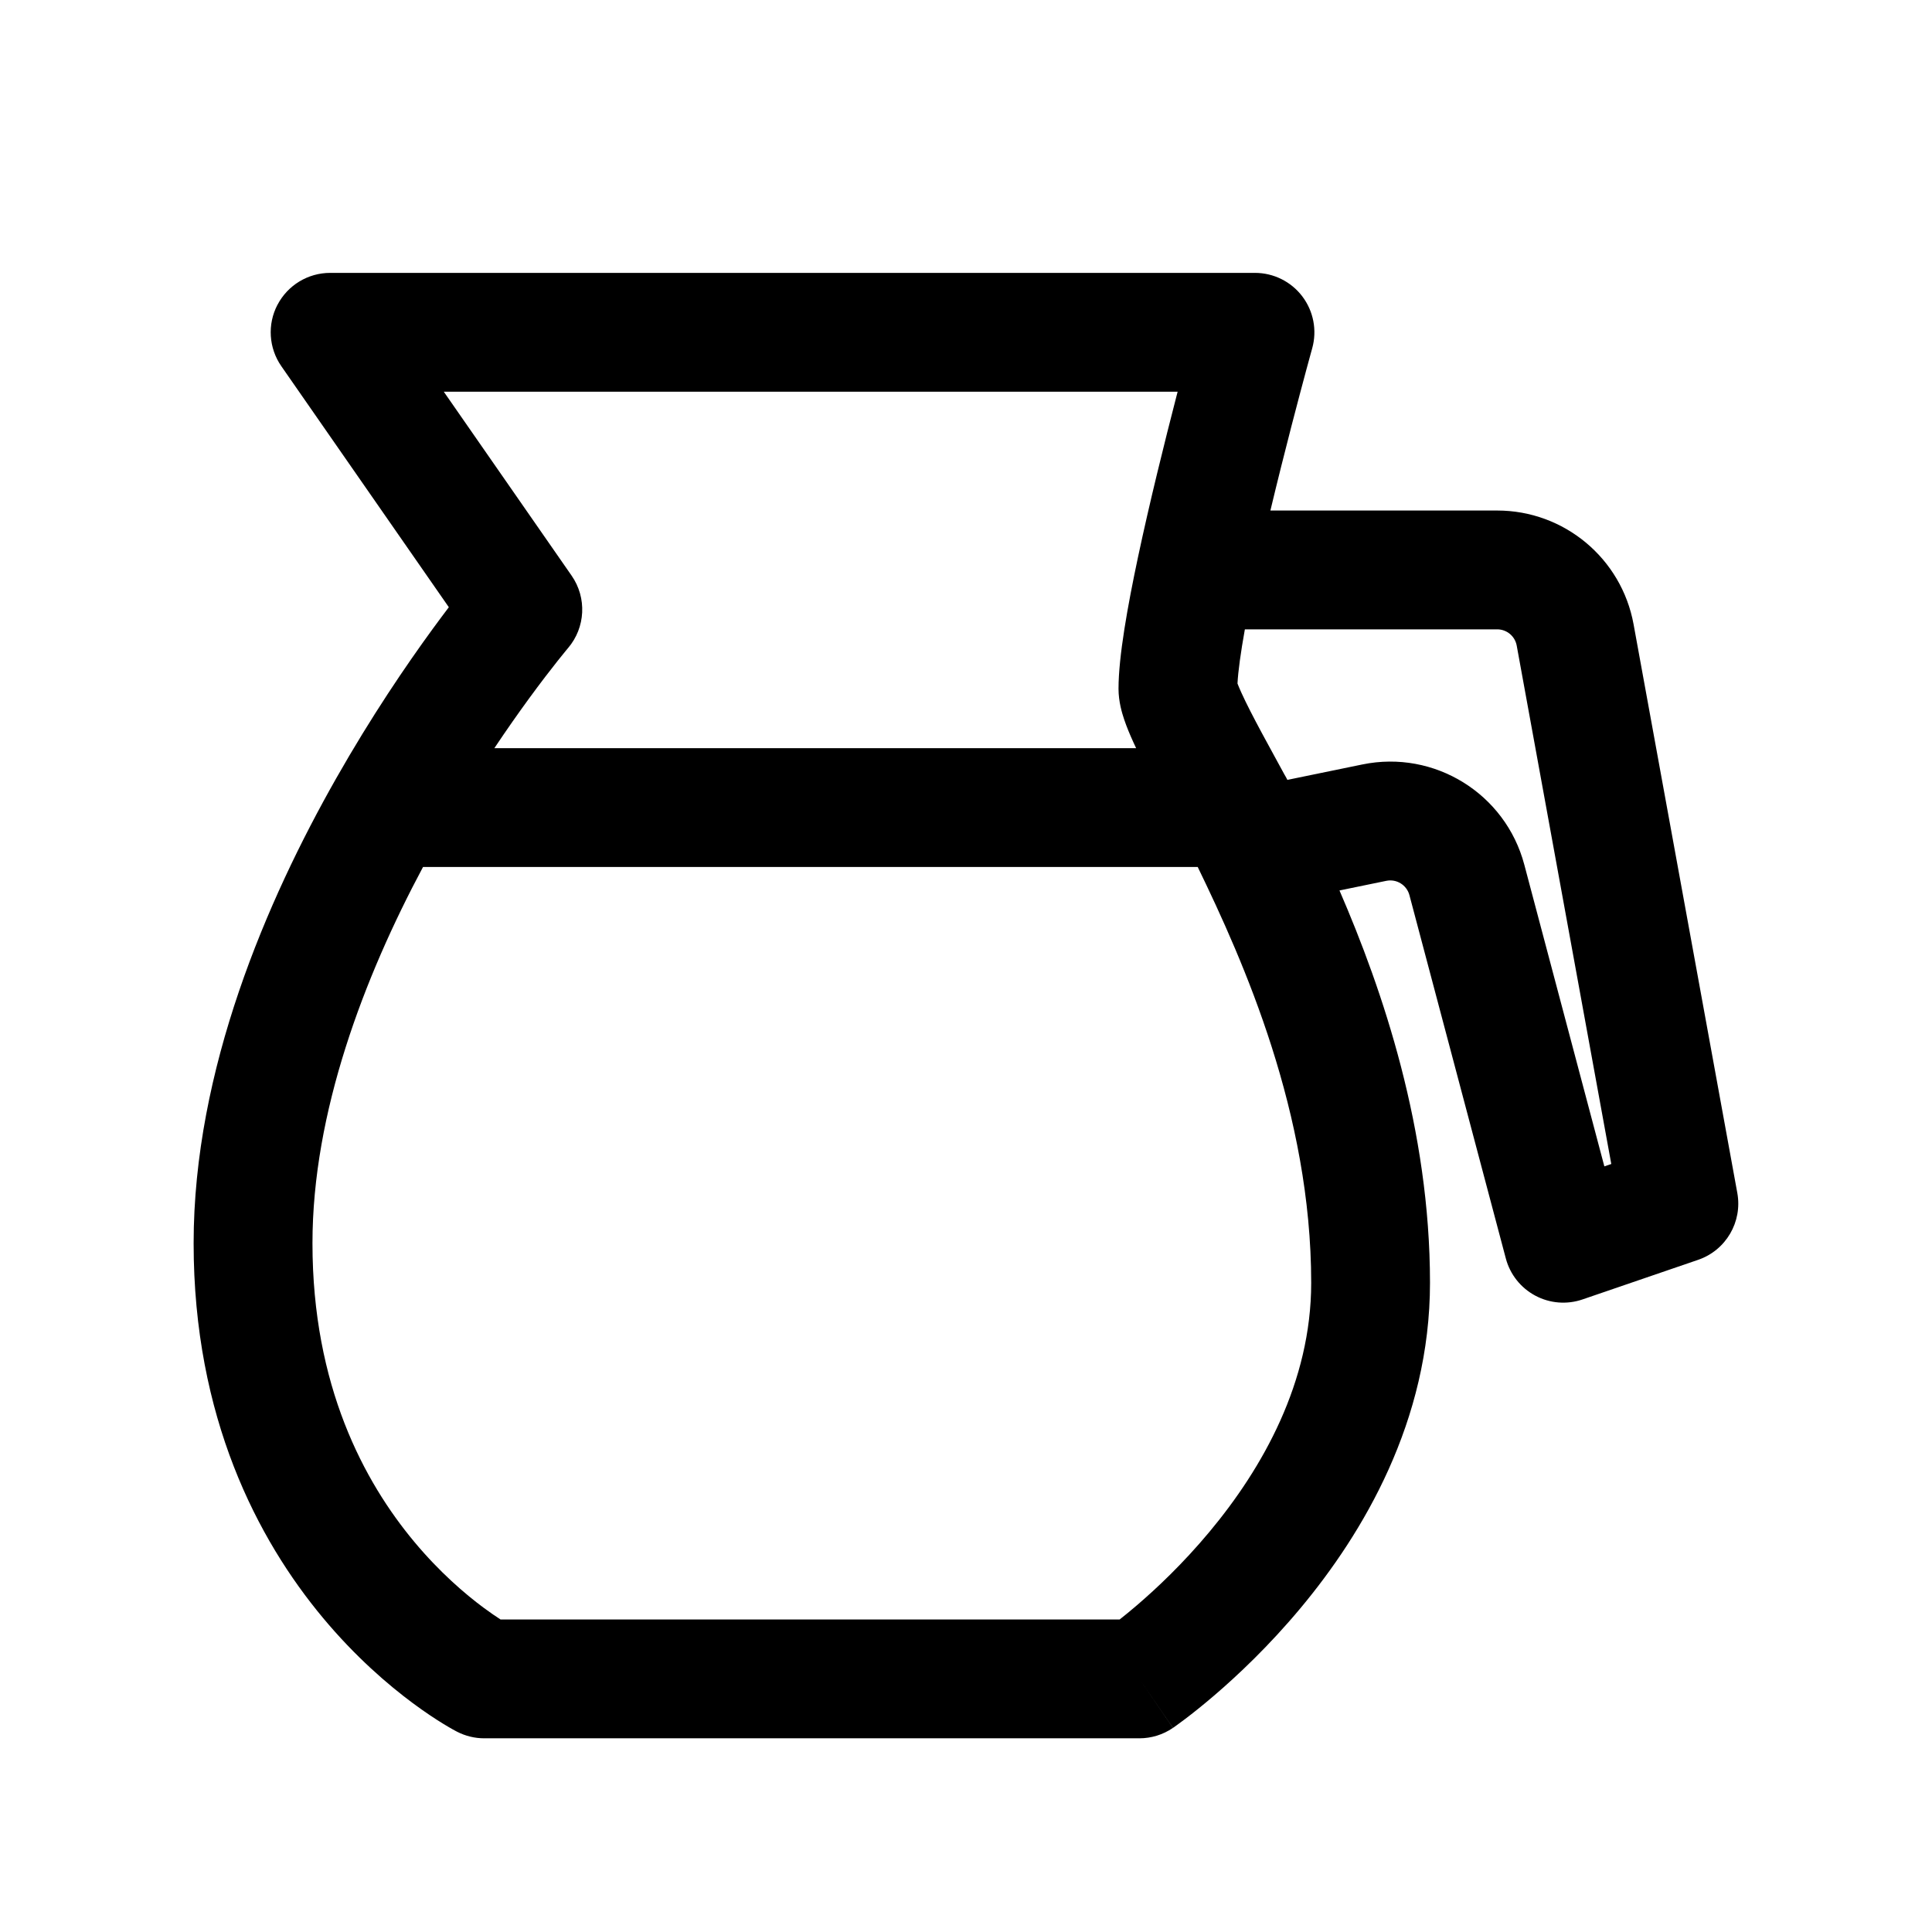 <?xml version="1.0" encoding="UTF-8"?>
<!-- Uploaded to: SVG Find, www.svgrepo.com, Generator: SVG Find Mixer Tools -->
<svg fill="#000000" width="800px" height="800px" version="1.1" viewBox="144 144 512 512" xmlns="http://www.w3.org/2000/svg">
 <path d="m217.54 224.77c2.715-5.195 8.09-8.453 13.953-8.453h245.09c4.922 0 9.559 2.301 12.535 6.219 2.977 3.918 3.953 9.004 2.637 13.742-0.004 0 0 0 0 0l-0.102 0.371-0.309 1.117c-0.27 0.98-0.664 2.418-1.156 4.238-0.977 3.637-2.352 8.785-3.914 14.812-1.738 6.731-3.699 14.508-5.606 22.477h60.105c17.746 0 32.953 12.688 36.141 30.145l27.492 150.71c1.398 7.664-3.016 15.195-10.383 17.719l-30.641 10.496c-4.133 1.418-8.664 1.055-12.52-1.008-3.852-2.059-6.68-5.625-7.801-9.848l-25.547-96.281c-0.715-2.691-3.402-4.356-6.129-3.797l-12.41 2.551c11.484 26.516 23.988 63.328 23.988 103.98 0 36.668-17.785 66.391-34.293 86.184-8.344 10.008-16.664 17.844-22.91 23.191-3.133 2.684-5.773 4.766-7.668 6.203-0.949 0.719-1.715 1.281-2.266 1.676l-0.66 0.473-0.207 0.145-0.094 0.062c-0.004 0.008-0.023 0.016-8.922-12.973l8.898 12.988c-2.617 1.797-5.723 2.758-8.898 2.758h-173.61c-2.504 0-4.969-0.598-7.195-1.742l7.195-14.004c-7.195 14.004-7.188 14.008-7.195 14.004l-0.07-0.035-0.094-0.051-0.254-0.133c-0.199-0.105-0.453-0.246-0.762-0.418-0.621-0.348-1.453-0.828-2.473-1.453-2.039-1.246-4.824-3.066-8.109-5.504-6.555-4.867-15.176-12.258-23.77-22.562-17.332-20.785-34.293-53.125-34.293-99.301 0-46.027 19.43-90.871 37.797-123.23 9.293-16.375 18.578-30.004 25.547-39.555 1.551-2.125 2.988-4.051 4.289-5.766l-44.391-63.875c-3.344-4.812-3.738-11.086-1.023-16.277zm76.988 90.984-0.113 0.137-0.512 0.617c-0.469 0.566-1.18 1.438-2.094 2.594-1.836 2.309-4.496 5.746-7.707 10.145-2.703 3.703-5.785 8.078-9.09 13.023h170.07c-0.258-0.551-0.512-1.094-0.754-1.629-0.879-1.926-1.742-3.984-2.414-5.981-0.547-1.633-1.496-4.699-1.496-8.133 0-8.527 2.422-21.938 5.137-34.754 3.09-14.57 7.066-30.57 10.238-42.844 0.098-0.379 0.195-0.754 0.293-1.125h-194.48l33.875 48.746c4.078 5.863 3.695 13.742-0.934 19.184v0l-0.02 0.02zm166.88 58.004h-205.3c-15.637 29.277-29.301 64.992-29.301 99.715 0 37.789 13.68 63.176 26.984 79.129 6.727 8.062 13.426 13.789 18.355 17.453 1.77 1.309 3.301 2.348 4.508 3.129h164.06c1.266-0.996 2.812-2.254 4.566-3.758 5.246-4.492 12.246-11.086 19.215-19.449 14.133-16.941 26.984-39.699 26.984-66.012 0-44.883-17.859-85.031-30.074-110.21zm23.758-23.082 19.887-4.09c19.082-3.922 37.906 7.734 42.902 26.562l21.215 79.953 1.836-0.629-25.062-137.38c-0.457-2.496-2.629-4.309-5.164-4.309h-66.879c-1.113 6.207-1.789 11.137-1.953 14.355 0.223 0.586 0.559 1.402 1.051 2.477 1.301 2.863 3.18 6.508 5.402 10.641 1.055 1.969 2.219 4.098 3.414 6.281 0.867 1.586 1.75 3.199 2.617 4.797l0.25 0.426c0.094 0.168 0.168 0.301 0.191 0.344l0.113 0.219 0.082 0.156z" fill-rule="evenodd"/>
</svg>